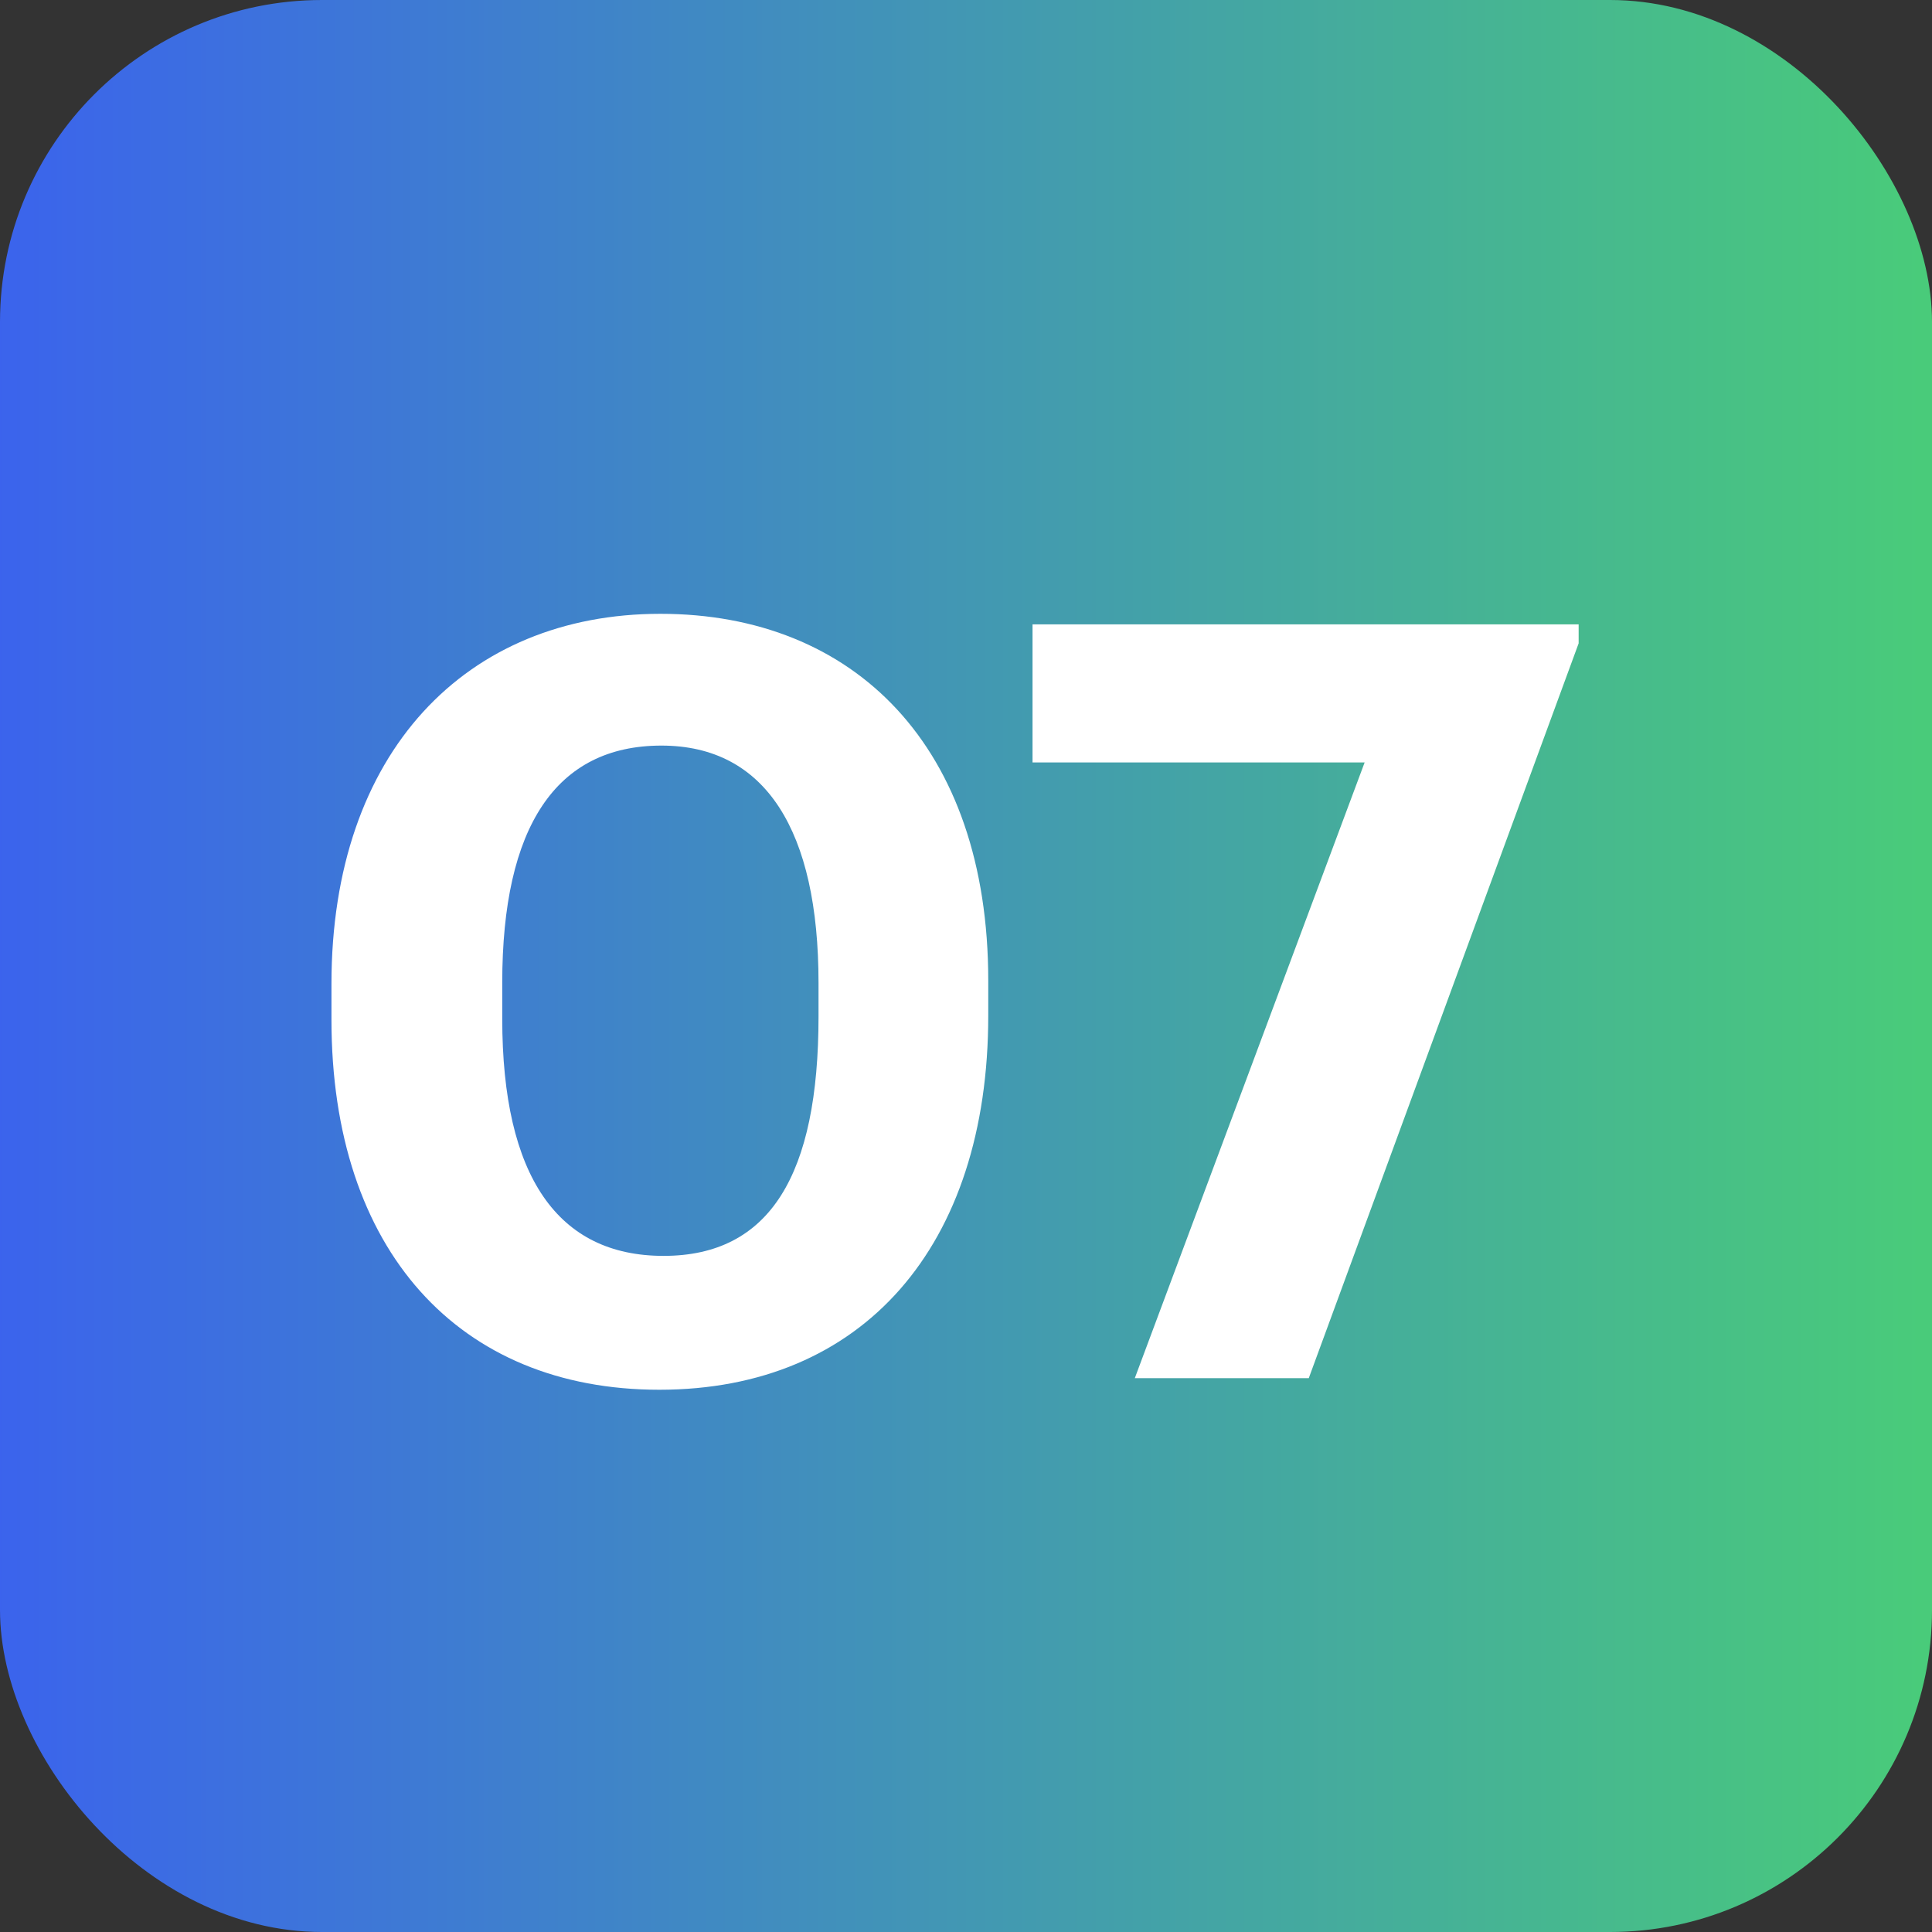 <?xml version="1.0" encoding="UTF-8"?>
<svg width="48px" height="48px" viewBox="0 0 48 48" version="1.1" xmlns="http://www.w3.org/2000/svg" xmlns:xlink="http://www.w3.org/1999/xlink">
    <rect x="0" y="0" width="48" height="48" fill="#333333" stroke="none"/>
    <title>3833AC0A-B6D9-41D0-B7B1-394456F7097E</title>
    <defs>
        <linearGradient x1="-1.11022302e-14%" y1="50%" x2="100%" y2="50%" id="linearGradient-1">
            <stop stop-color="#3B63ED" offset="0%"></stop>
            <stop stop-color="#49CC79" offset="100%"></stop>
        </linearGradient>
        <rect id="path-2" x="0" y="0" width="48" height="48" rx="8"></rect>
    </defs>
    <g id="Page-1" stroke="none" stroke-width="1" fill="none" fill-rule="evenodd">
        <g id="PlayBook" transform="translate(-824, -1279)">
            <g id="Group-11" transform="translate(180, 748)">
                <g id="Path" transform="translate(644, 531)">
                    <mask id="mask-3" fill="white">
                        <use xlink:href="#path-2"></use>
                    </mask>
                    <use id="Mask" fill="url(#linearGradient-1)" fill-rule="nonzero" xlink:href="#path-2"></use>
                    <g id="Group-8" mask="url(#mask-3)" fill="#FFFFFF" fill-rule="nonzero">
                        <g transform="translate(8.235, 15.25)" id="07">
                            <path d="M8.146,19.278 C13.201,19.278 16.318,15.716 16.318,9.98 L16.318,9.115 C16.318,3.3 12.992,-1.55093853e-15 8.172,-1.55093853e-15 C3.353,-1.55093853e-15 -9.92600662e-14,3.431 -9.92600662e-14,9.194 L-9.92600662e-14,10.084 C-9.92600662e-14,15.821 3.169,19.278 8.146,19.278 Z M8.251,15.952 C5.631,15.952 4.243,13.987 4.243,10.058 L4.243,9.168 C4.243,5.291 5.579,3.274 8.198,3.274 C10.792,3.274 12.101,5.396 12.101,9.168 L12.101,10.006 C12.101,13.935 10.896,15.952 8.251,15.952 Z M24.281,18.99 L30.986,0.733 L30.986,0.262 L17.418,0.262 L17.418,3.693 L25.669,3.693 L19.959,18.99 L24.281,18.99 Z"></path>
                        </g>
                    </g>
                </g>
            </g>
        </g>
    </g>
</svg>